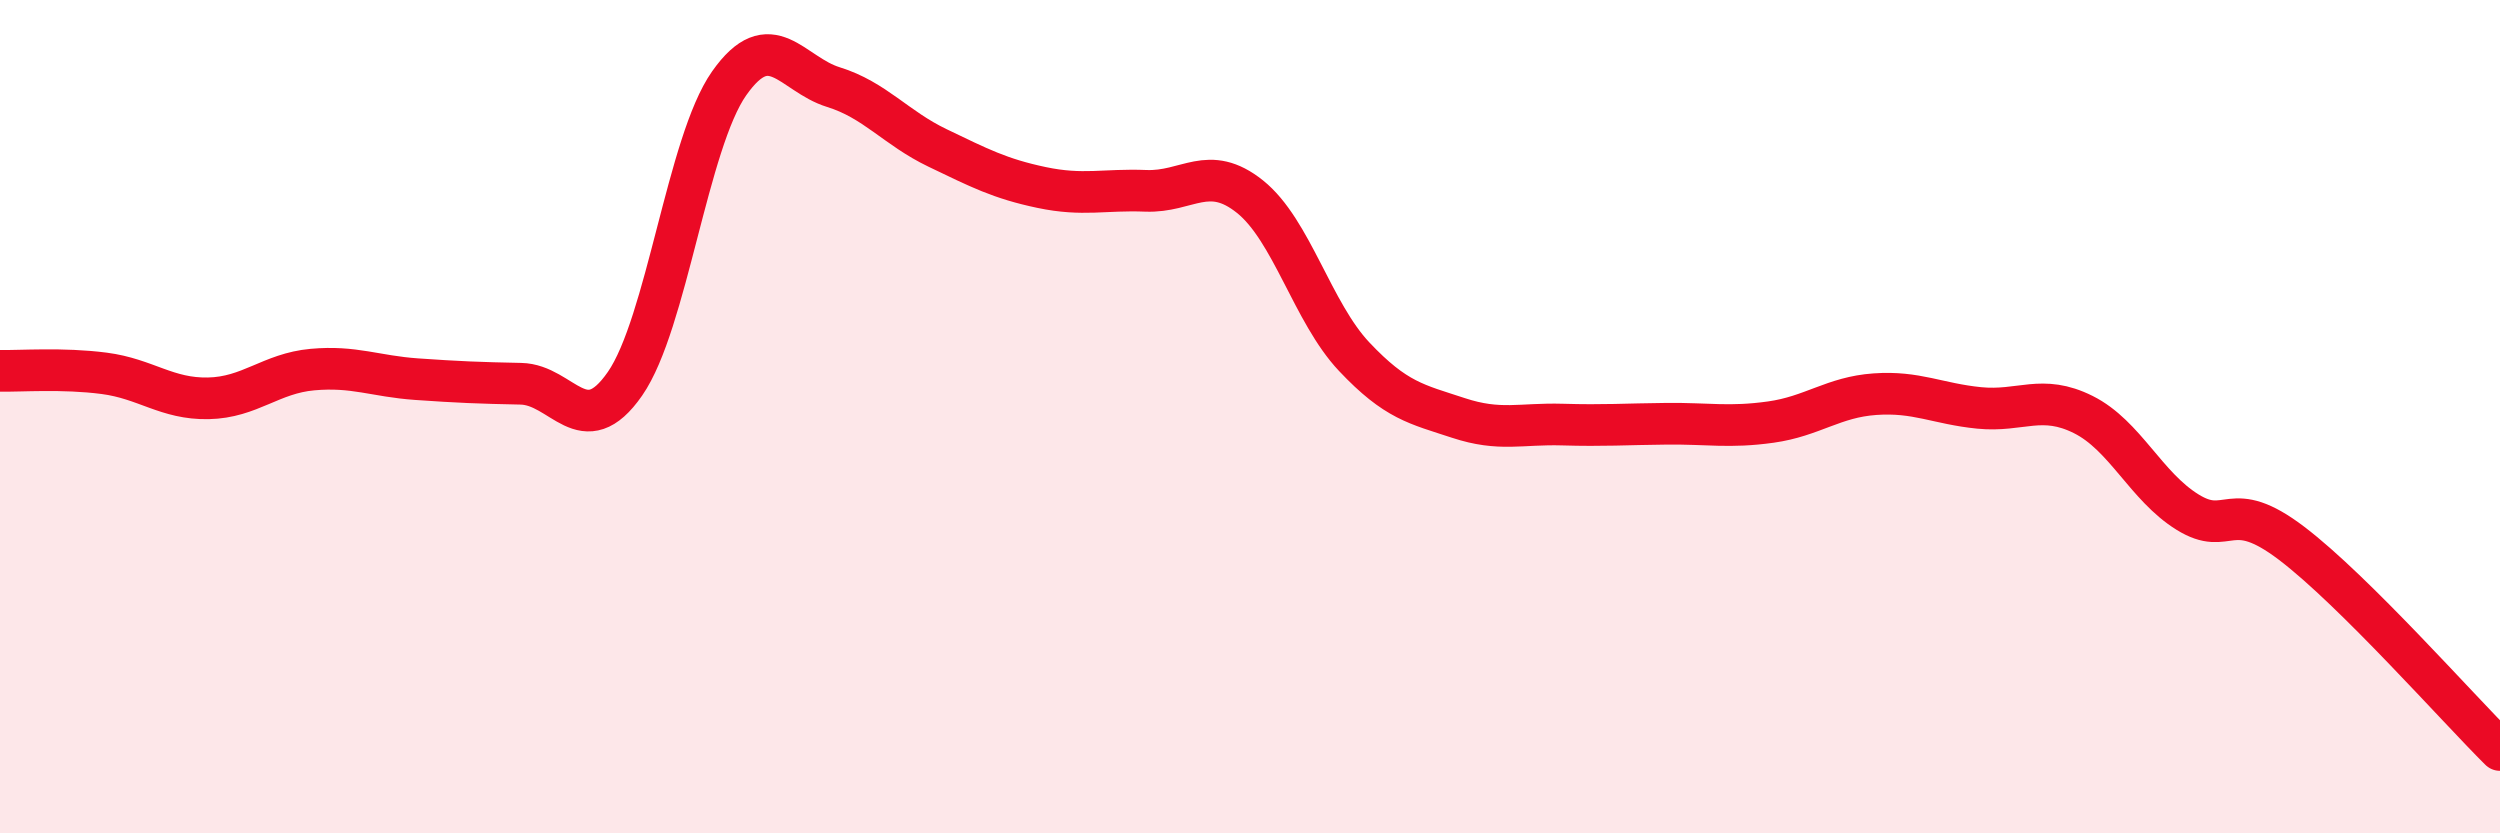 
    <svg width="60" height="20" viewBox="0 0 60 20" xmlns="http://www.w3.org/2000/svg">
      <path
        d="M 0,8.9 C 0.5,8.91 1.5,8.83 2.5,8.96 C 3.5,9.09 4,9.58 5,9.56 C 6,9.54 6.5,8.96 7.5,8.87 C 8.5,8.78 9,9.03 10,9.1 C 11,9.17 11.5,9.19 12.5,9.21 C 13.5,9.23 14,10.65 15,9.21 C 16,7.77 16.5,3.42 17.5,2 C 18.5,0.58 19,1.78 20,2.09 C 21,2.4 21.5,3.07 22.5,3.55 C 23.5,4.03 24,4.29 25,4.5 C 26,4.71 26.5,4.54 27.5,4.58 C 28.5,4.62 29,3.92 30,4.72 C 31,5.52 31.5,7.5 32.5,8.56 C 33.5,9.62 34,9.7 35,10.03 C 36,10.36 36.5,10.16 37.5,10.19 C 38.5,10.22 39,10.18 40,10.17 C 41,10.16 41.5,10.27 42.5,10.13 C 43.5,9.99 44,9.53 45,9.46 C 46,9.39 46.5,9.69 47.5,9.79 C 48.5,9.89 49,9.45 50,9.95 C 51,10.45 51.5,11.67 52.5,12.29 C 53.5,12.91 53.5,11.9 55,13.04 C 56.5,14.18 59,17.01 60,18L60 20L0 20Z"
        fill="#EB0A25"
        opacity="0.1"
        stroke-linecap="round"
        stroke-linejoin="round"
      />
      <path
        d="M 0,8.9 C 0.5,8.91 1.5,8.83 2.5,8.96 C 3.5,9.09 4,9.58 5,9.56 C 6,9.54 6.5,8.96 7.5,8.87 C 8.5,8.78 9,9.03 10,9.1 C 11,9.17 11.5,9.19 12.5,9.21 C 13.5,9.23 14,10.65 15,9.21 C 16,7.77 16.5,3.42 17.5,2 C 18.5,0.58 19,1.78 20,2.09 C 21,2.4 21.5,3.07 22.5,3.55 C 23.5,4.03 24,4.29 25,4.5 C 26,4.71 26.5,4.54 27.5,4.58 C 28.5,4.62 29,3.92 30,4.72 C 31,5.52 31.5,7.5 32.5,8.56 C 33.5,9.62 34,9.7 35,10.03 C 36,10.36 36.5,10.16 37.5,10.19 C 38.5,10.22 39,10.18 40,10.17 C 41,10.16 41.5,10.27 42.5,10.13 C 43.5,9.99 44,9.53 45,9.46 C 46,9.39 46.5,9.69 47.5,9.79 C 48.5,9.89 49,9.45 50,9.95 C 51,10.45 51.5,11.67 52.5,12.29 C 53.5,12.91 53.5,11.9 55,13.04 C 56.5,14.18 59,17.01 60,18"
        stroke="#EB0A25"
        stroke-width="1"
        fill="none"
        stroke-linecap="round"
        stroke-linejoin="round"
      />
    </svg>
  